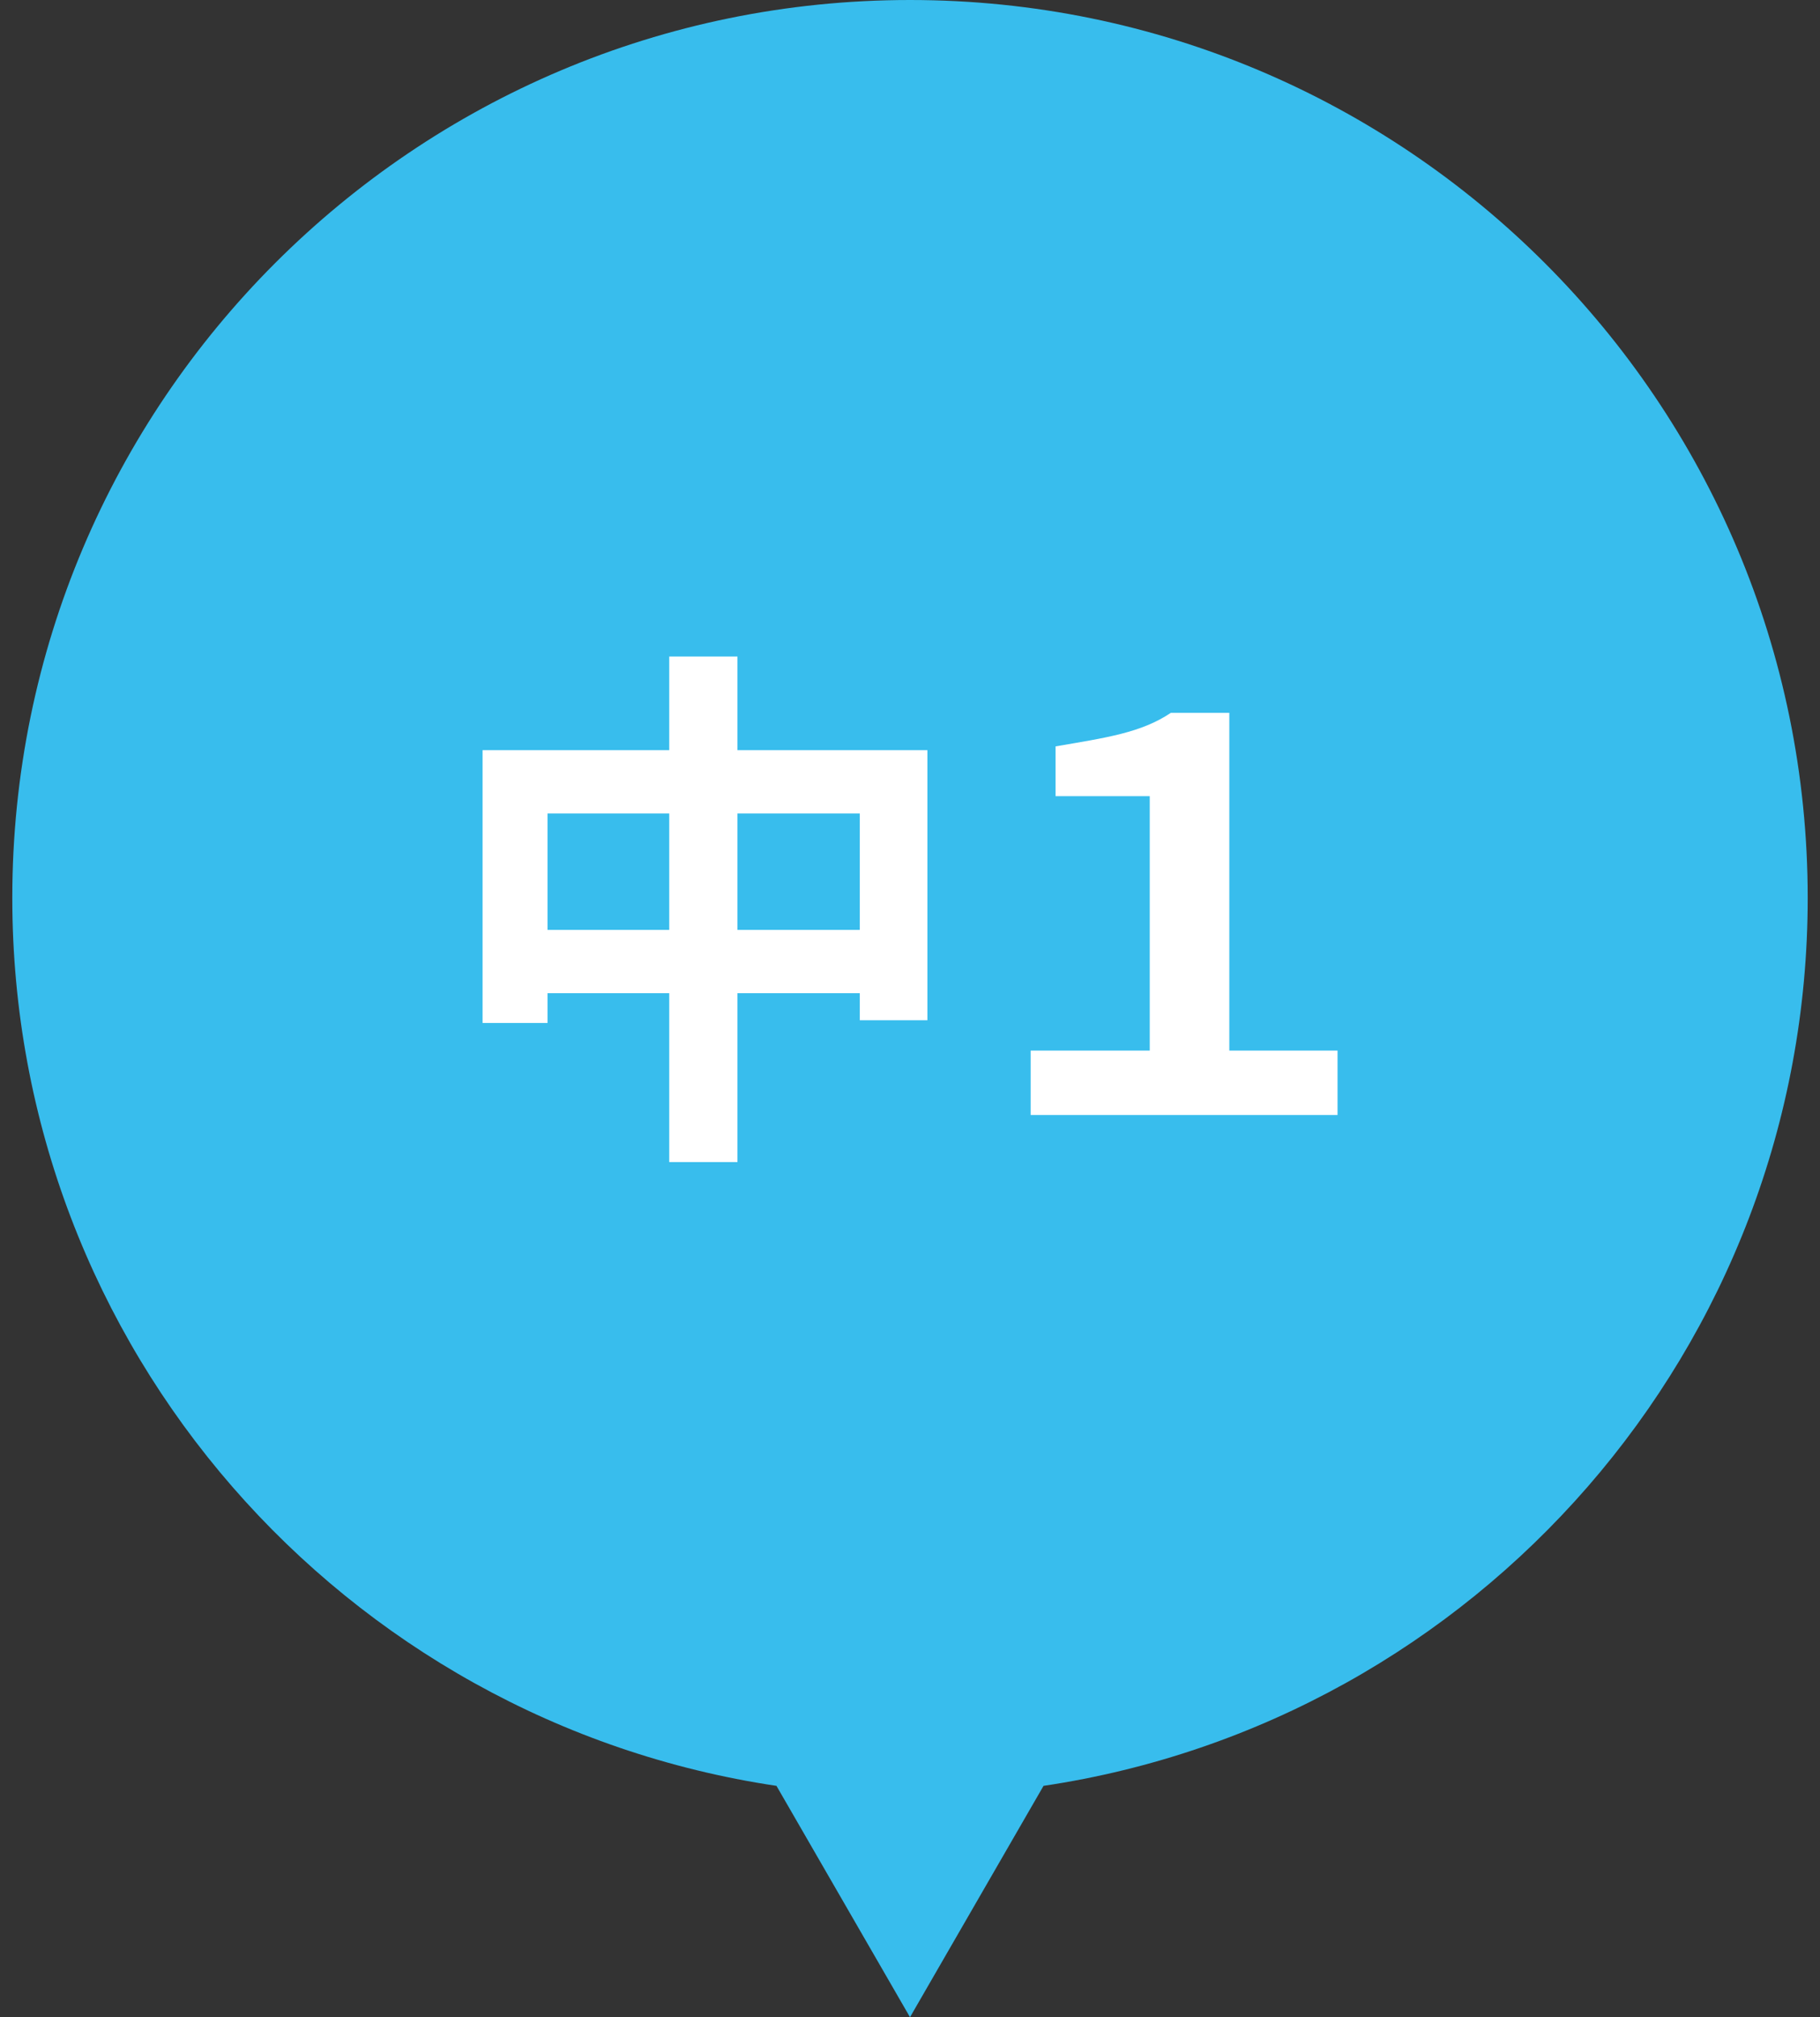 <?xml version="1.0" encoding="UTF-8"?><svg id="_レイヤー_5" xmlns="http://www.w3.org/2000/svg" viewBox="0 0 74 82"><rect x="0" y="0" width="74" height="82" fill="#333333" stroke="none"/><defs><style>.cls-1{fill:#38bded;fill-rule:evenodd;}.cls-2{fill:#fff;}</style></defs><path class="cls-1" d="M73.5,36.5C73.5,16.342,57.158,0,37,0S.5,16.342.5,36.5c0,18.313,13.488,33.473,31.071,36.096l5.429,9.404,5.429-9.404c17.583-2.623,31.071-17.783,31.071-36.096Z"/><path class="cls-2" d="M37.707,30.495v10.979h-2.75v-1.1h-4.973v6.865h-2.773v-6.865h-4.949v1.21h-2.641v-11.089h7.59v-3.807h2.773v3.807h7.723ZM27.211,37.8v-4.731h-4.949v4.731h4.949ZM34.957,37.8v-4.731h-4.973v4.731h4.973Z"/><path class="cls-2" d="M41.906,42.707h4.842v-10.342h-3.83v-2.024c2.047-.352,3.477-.55,4.688-1.364h2.377v13.73h4.4v2.618h-12.477v-2.618Z"/></svg>